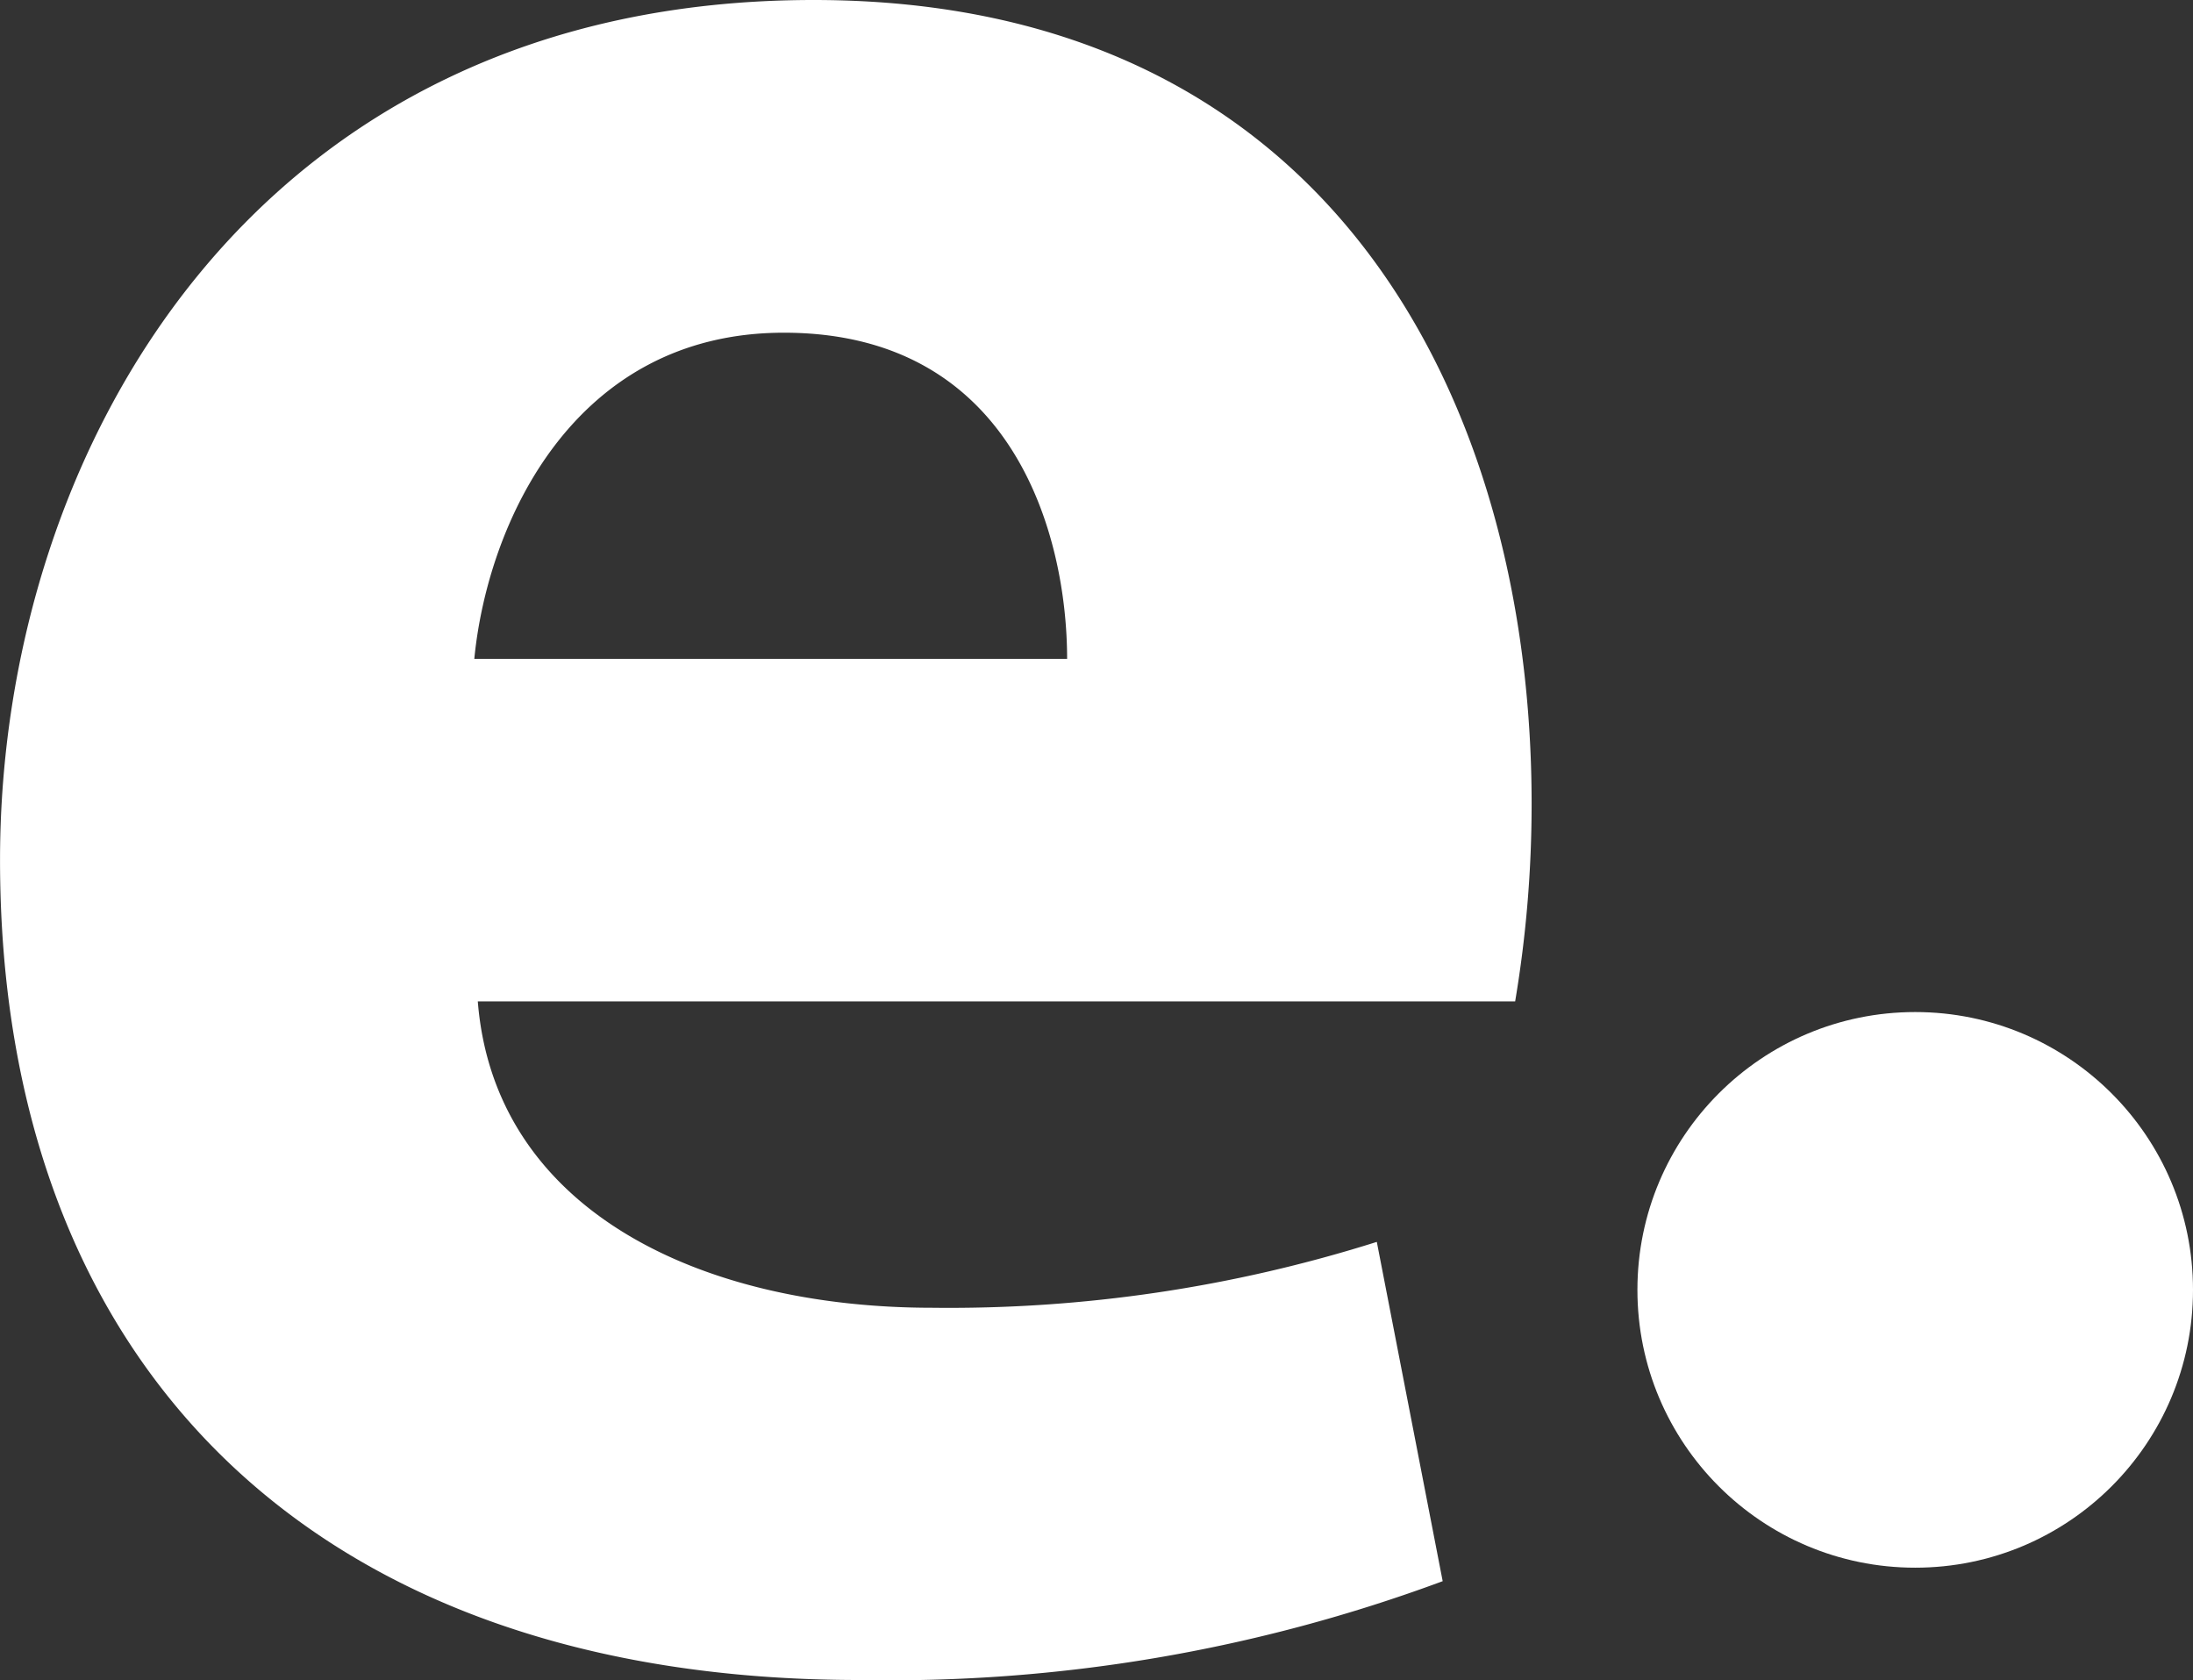 <svg xmlns="http://www.w3.org/2000/svg" width="55.261" height="42.33" viewBox="0 0 55.261 42.33">
  <rect x="0" y="0" width="55.261" height="42.33" fill="#333333" stroke="none"/>
  <g id="Grupo_240" data-name="Grupo 240" transform="translate(-148.739 -96.5)">
    <path id="Trazado_637" data-name="Trazado 637" d="M40.919-16.268a29.97,29.97,0,0,0,.415-4.98c0-10.043-4.98-20.252-18.094-20.252-14.11,0-20.5,11.371-20.5,21.663C2.739-7.138,10.624.83,24.4.83A40.063,40.063,0,0,0,39.093-1.66l-1.66-8.549a35.747,35.747,0,0,1-11.2,1.66c-5.893,0-11.039-2.49-11.454-7.719ZM14.691-24.9c.332-3.4,2.49-8.217,7.8-8.217,5.81,0,7.138,5.146,7.138,8.217Z" transform="translate(146 138)" fill="#fff"/>
    <circle id="Elipse_4" data-name="Elipse 4" cx="7" cy="7" r="7" transform="translate(190 122)" fill="#fff"/>
  </g>
</svg>
